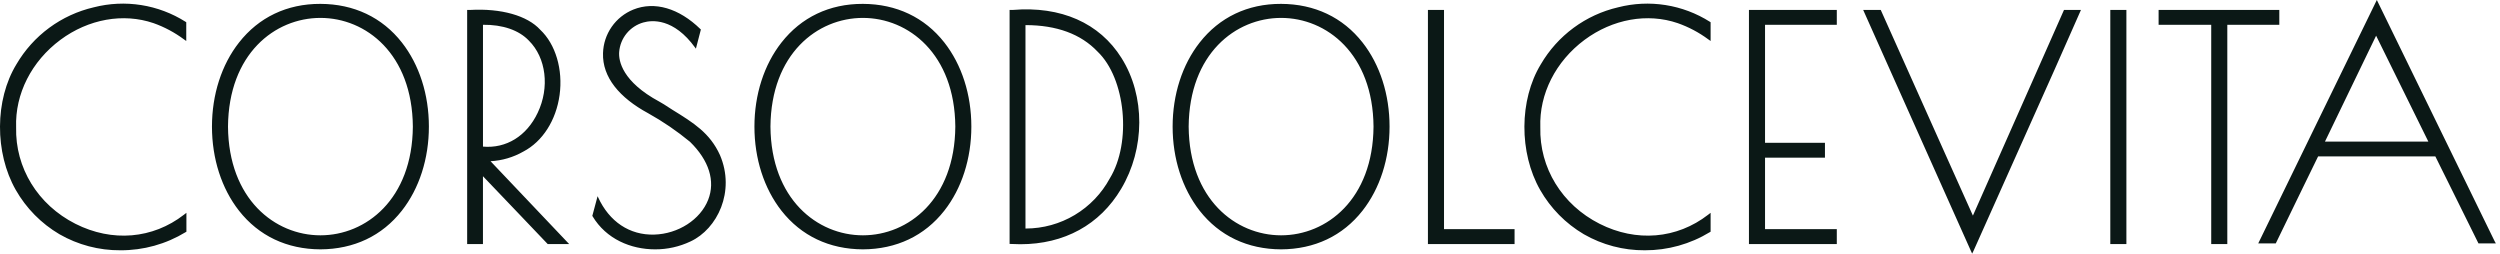 <svg width="276" height="28" viewBox="0 0 276 28" fill="none" xmlns="http://www.w3.org/2000/svg">
<path fill-rule="evenodd" clip-rule="evenodd" d="M275.411 26.638L266.615 8.629L262.553 0.308L262.403 0L262.252 0.308L255.996 13.142L249.428 26.628L249.311 26.869H251.245L251.292 26.776C251.325 26.702 252.928 23.406 254.246 20.696L255.919 17.267H268.863C268.965 17.483 269.227 18.01 269.579 18.716L269.584 18.726L269.587 18.731L269.601 18.759C269.79 19.138 270.004 19.568 270.232 20.027C271.63 22.841 273.541 26.695 273.577 26.779L273.624 26.869H275.541L275.411 26.638ZM256.675 15.634L262.323 3.941L268.091 15.634H256.675ZM6.561 25.858C8.609 27.035 10.932 27.647 13.293 27.631C15.835 27.644 18.329 26.95 20.5 25.627L20.58 25.581V23.496L20.309 23.704C16.86 26.38 12.38 26.758 8.325 24.707C4.179 22.61 1.67 18.531 1.78 14.048C1.653 10.374 3.477 6.768 6.672 4.396C9.767 2.1 13.607 1.411 16.953 2.555C18.151 2.981 19.278 3.582 20.299 4.339L20.563 4.526V2.455L20.486 2.405C18.996 1.462 17.328 0.834 15.586 0.559C13.844 0.284 12.064 0.368 10.355 0.806C8.577 1.218 6.902 1.989 5.433 3.072C3.964 4.155 2.731 5.526 1.811 7.102C-0.582 11.027 -0.602 16.858 1.74 20.967C2.893 22.99 4.555 24.677 6.561 25.858ZM57.781 16.731C56.672 17.365 55.429 17.731 54.154 17.798L62.833 26.942H60.467L60.417 26.892L57.195 23.513L53.318 19.455V26.942H51.574V1.097H51.909C55.325 0.906 58.215 1.722 59.638 3.281C61.344 4.884 62.163 7.681 61.779 10.485C61.394 13.288 59.898 15.624 57.781 16.731ZM53.321 2.736V16.186C55.887 16.41 58.139 15.025 59.36 12.455C60.698 9.655 60.297 6.376 58.386 4.483C57.289 3.328 55.492 2.709 53.321 2.736ZM72.321 27.528C69.661 27.528 66.931 26.404 65.415 23.871L65.392 23.831L65.974 21.66L66.031 21.78C67.265 24.477 69.517 25.979 72.227 25.899C74.874 25.825 77.323 24.246 78.182 22.055C78.992 19.994 78.279 17.705 76.175 15.654C74.734 14.467 73.189 13.412 71.558 12.503C68.396 10.79 66.489 8.535 66.573 5.868C66.602 4.828 66.935 3.819 67.529 2.964C68.123 2.11 68.954 1.447 69.918 1.057C72.26 0.114 74.957 0.9 77.326 3.212L77.376 3.262L76.827 5.373L76.76 5.279C74.365 1.964 71.956 2.218 71.033 2.479C70.306 2.682 69.66 3.104 69.181 3.687C68.703 4.27 68.415 4.986 68.356 5.738C68.279 6.741 68.711 9.016 72.786 11.218C73.143 11.411 73.462 11.621 73.768 11.821L73.769 11.822L73.769 11.822L73.769 11.822C73.93 11.928 74.088 12.031 74.245 12.128L74.247 12.129C76.551 13.551 78.374 14.675 79.484 17.12C81.207 21.135 79.193 25.28 76.232 26.655C75.01 27.235 73.673 27.534 72.321 27.528ZM111.794 1.098C117.123 0.65 121.389 2.533 123.815 6.404C126.451 10.593 126.424 16.404 123.774 20.851C121.419 24.819 117.491 26.963 112.64 26.963C112.303 26.963 111.962 26.953 111.616 26.933H111.459V1.098H111.794ZM118.649 23.736C120.28 22.762 121.619 21.365 122.523 19.693C124.955 15.709 124.27 8.646 121.168 5.695C119.331 3.758 116.655 2.771 113.212 2.771V25.23H113.252C115.153 25.227 117.017 24.711 118.649 23.736ZM167.208 26.942H157.643V1.097H159.419V25.299H167.208V26.942ZM174.853 25.858C176.901 27.035 179.225 27.647 181.588 27.631C184.121 27.64 186.607 26.946 188.771 25.627L188.851 25.581V23.496L188.58 23.704C185.127 26.38 180.648 26.758 176.596 24.707C172.447 22.61 169.941 18.531 170.052 14.048C169.921 10.374 171.745 6.768 174.94 4.396C178.038 2.1 181.875 1.411 185.221 2.555C186.425 2.979 187.56 3.58 188.587 4.339L188.851 4.526V2.455L188.774 2.405C187.284 1.462 185.616 0.834 183.874 0.559C182.132 0.284 180.352 0.368 178.643 0.806C176.866 1.218 175.192 1.989 173.724 3.072C172.255 4.155 171.024 5.526 170.105 7.102C167.713 11.027 167.69 16.858 170.032 20.967C171.185 22.989 172.847 24.676 174.853 25.858ZM202.783 26.942H193.084V1.097H202.783V2.74H194.86V15.768H201.475V17.41H194.86V25.299H202.783V26.942ZM217.571 27.665L217.725 28L217.892 27.659L226.822 7.691L229.739 1.094H227.866L227.822 1.194C227.774 1.297 223.738 10.413 220.767 17.124L220.734 17.197L220.636 17.418L220.588 17.527C219.273 20.496 218.194 22.934 217.809 23.804L214.704 16.885L207.678 1.194L207.634 1.094H205.694L205.798 1.328L211.03 13.038L213.612 18.812C215.729 23.548 217.472 27.449 217.571 27.665ZM234.754 1.097H232.977V26.942H234.754V1.097ZM244.119 26.942H245.895V2.74H251.636V1.097H238.31V2.74H244.119V26.942ZM35.375 0.428C39.079 0.441 42.187 1.917 44.365 4.69C46.292 7.146 47.349 10.438 47.349 13.975C47.349 17.511 46.288 20.81 44.361 23.262C42.183 26.039 39.075 27.511 35.375 27.528C31.675 27.515 28.566 26.039 26.388 23.266C24.461 20.81 23.401 17.511 23.401 13.978C23.401 10.445 24.461 7.146 26.388 4.694C28.566 1.917 31.671 0.415 35.375 0.428ZM25.171 13.978C25.234 21.991 30.356 25.979 35.375 25.979C40.407 25.979 45.519 21.994 45.579 13.978C45.519 5.962 40.413 1.977 35.378 1.977C30.343 1.977 25.234 5.948 25.171 13.978ZM104.253 4.69C102.075 1.917 98.966 0.441 95.263 0.428C91.559 0.415 88.454 1.917 86.276 4.694C84.349 7.146 83.289 10.445 83.289 13.978C83.289 17.511 84.349 20.81 86.276 23.266C88.454 26.039 91.562 27.515 95.263 27.528C98.963 27.511 102.071 26.039 104.249 23.262C106.176 20.81 107.237 17.511 107.237 13.975C107.237 10.438 106.18 7.146 104.253 4.69ZM95.263 25.979C90.244 25.979 85.122 21.991 85.058 13.978C85.122 5.948 90.231 1.977 95.266 1.977C100.301 1.977 105.407 5.962 105.467 13.978C105.407 21.994 100.295 25.979 95.263 25.979ZM141.433 0.428C145.136 0.441 148.245 1.917 150.423 4.69C152.35 7.146 153.407 10.438 153.407 13.975C153.407 17.511 152.346 20.81 150.419 23.262C148.241 26.039 145.133 27.511 141.433 27.528C137.732 27.515 134.624 26.039 132.446 23.266C130.519 20.81 129.458 17.511 129.458 13.978C129.458 10.445 130.519 7.146 132.446 4.694C134.624 1.917 137.729 0.415 141.433 0.428ZM131.228 13.978C131.292 21.991 136.414 25.979 141.433 25.979C146.465 25.979 151.577 21.994 151.637 13.978C151.577 5.962 146.471 1.977 141.436 1.977C136.401 1.977 131.292 5.948 131.228 13.978Z" fill="#0B1816"/>
</svg>
